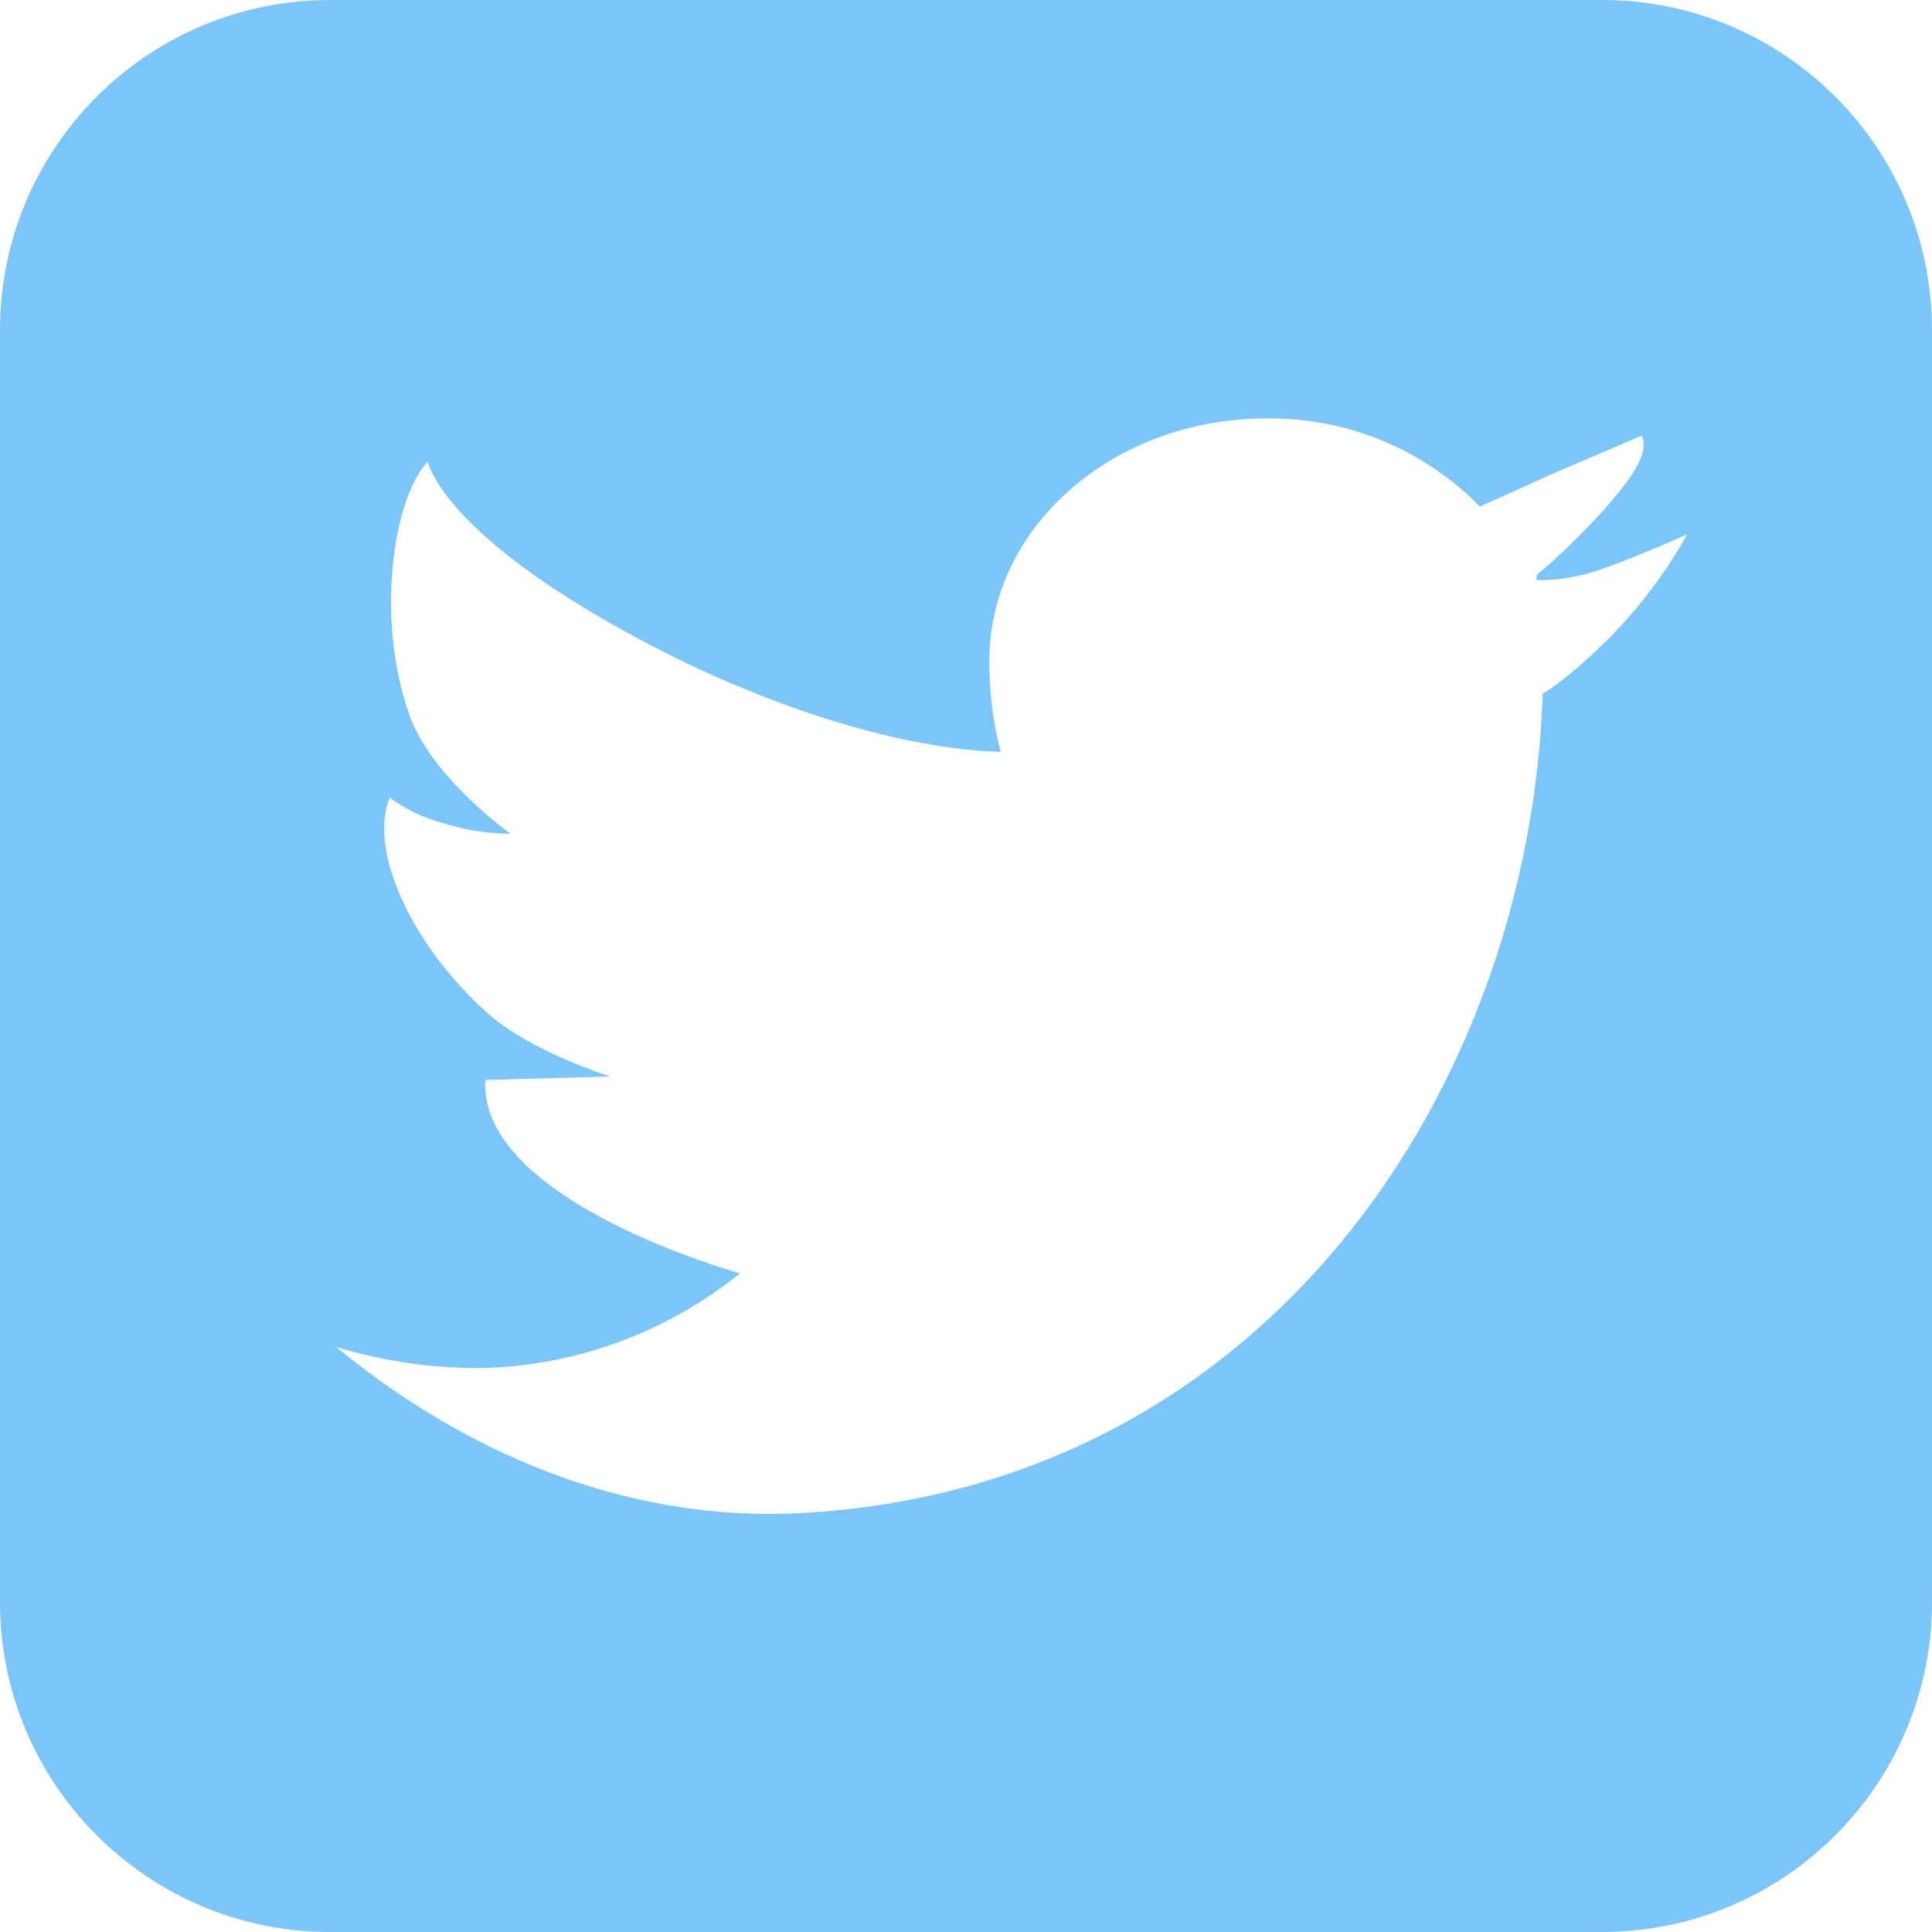 
<svg width="35" height="35" viewBox="0 0 35 35" fill="none" xmlns="http://www.w3.org/2000/svg">
<rect width="35" height="35" fill="#E5E5E5"/>
<g clip-path="url(#clip0)">
<rect width="360" height="5236" transform="translate(-135 -4870)" fill="white"/>
<path d="M29.019 0H5.981C2.678 0 0 2.678 0 5.981V29.019C0 32.322 2.678 35 5.981 35H29.019C32.322 35 35 32.322 35 29.019V5.981C35 2.678 32.322 0 29.019 0Z" fill="#7BC5F8"/>
<path d="M28.776 10.386C28.467 10.473 28.148 10.515 27.827 10.509L27.845 10.409C28.337 10.014 29.585 8.8 29.749 8.231C29.821 7.975 29.737 7.9 29.737 7.893L28.145 8.574L26.81 9.177C26.307 8.662 25.704 8.256 25.039 7.981C24.374 7.707 23.66 7.57 22.941 7.58C20.17 7.58 17.923 9.543 17.923 11.967C17.919 12.525 17.988 13.08 18.128 13.62C18.128 13.748 18.128 13.495 18.128 13.62C16.334 13.571 14.056 12.838 12.019 11.808C8.001 9.758 7.749 8.362 7.749 8.362C7.116 9.033 6.791 11.252 7.432 12.992C7.842 14.104 9.249 15.104 9.249 15.104C8.813 15.1 8.381 15.029 7.967 14.894C7.641 14.801 7.334 14.651 7.06 14.45C6.668 15.406 7.455 17.113 8.813 18.338C9.605 19.053 11.053 19.501 11.053 19.501L8.792 19.565C8.664 21.762 13.405 23.068 13.405 23.068C12.064 24.15 10.402 24.754 8.68 24.785C7.802 24.785 6.929 24.655 6.089 24.401C8.37 26.282 11.301 27.579 14.489 27.412C22.946 26.966 27.72 19.699 27.948 12.549V12.564C27.948 12.564 28.343 12.367 29.191 11.519C29.728 10.97 30.19 10.352 30.564 9.681C30.564 9.681 29.309 10.24 28.776 10.386Z" fill="white"/>
</g>
<defs>
<clipPath id="clip0">
<rect width="360" height="5236" fill="white" transform="translate(-135 -4870)"/>
</clipPath>
</defs>
</svg>